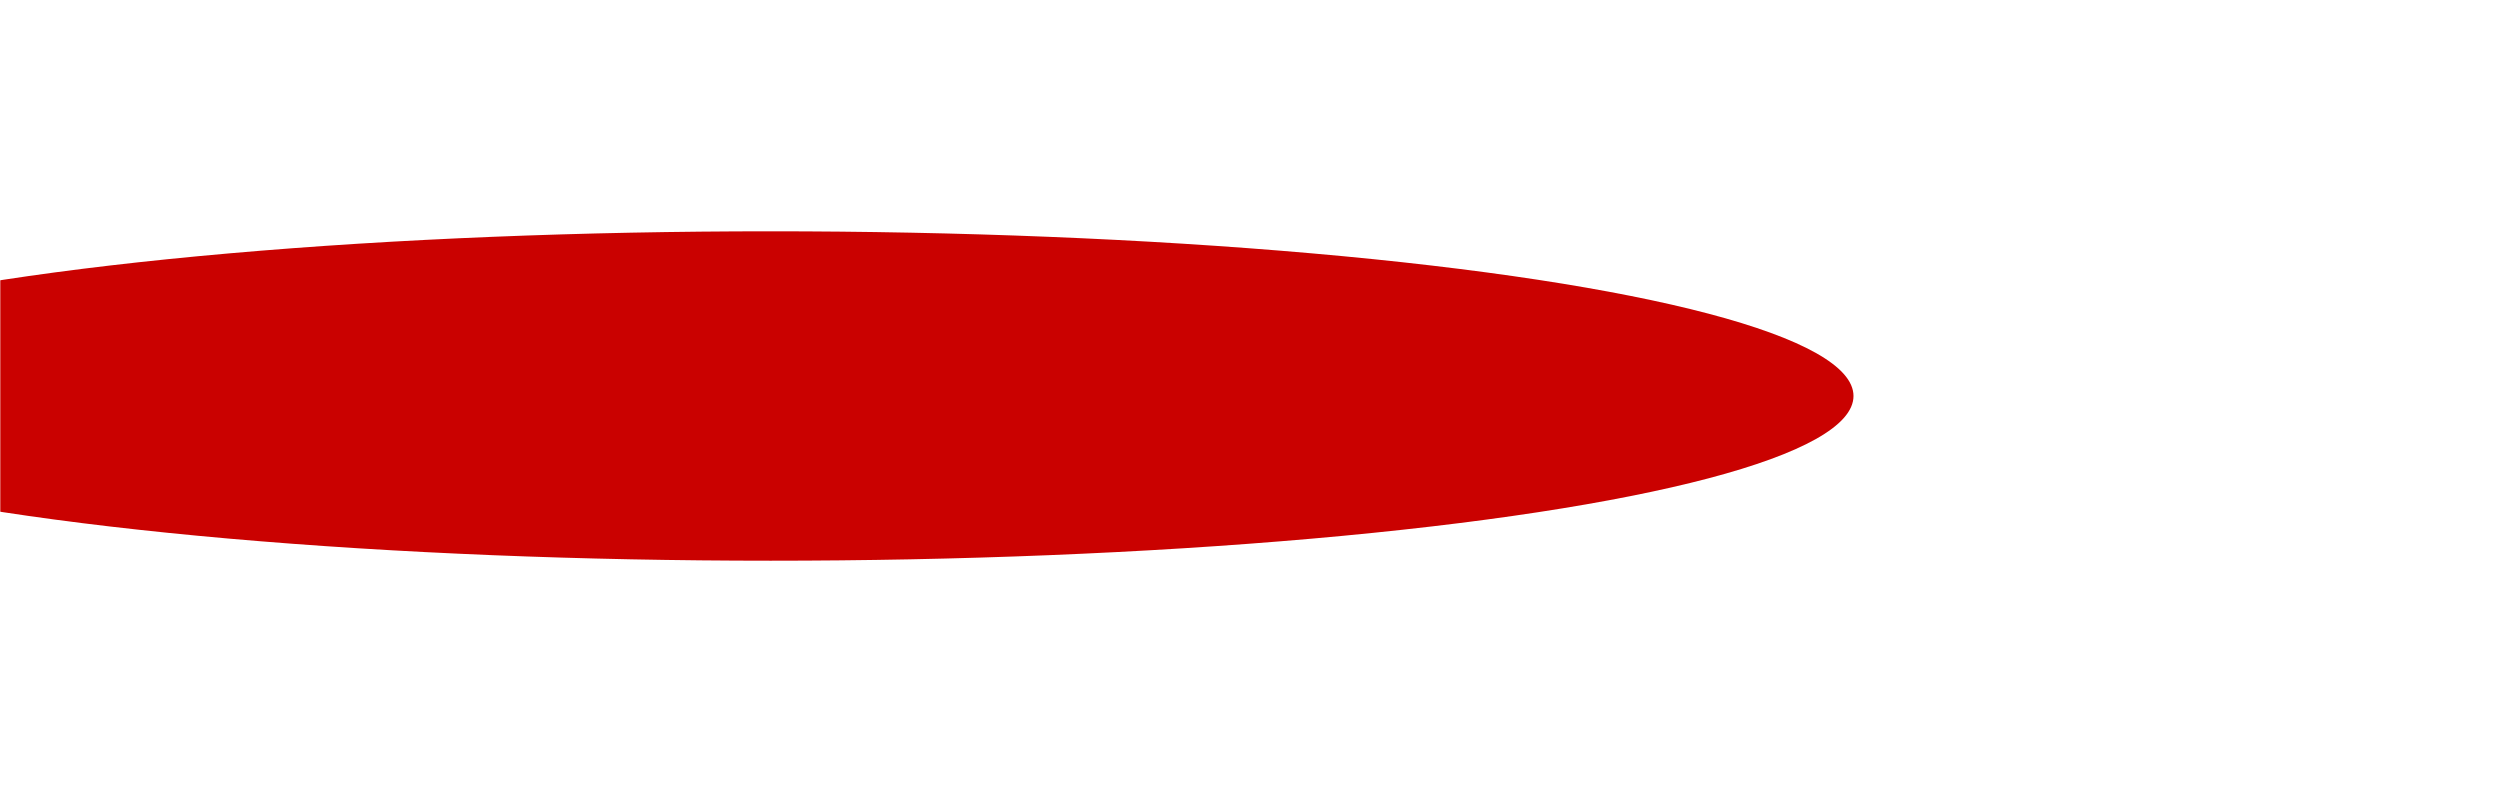 <svg width="1017" height="329" viewBox="0 0 1017 329" fill="none" xmlns="http://www.w3.org/2000/svg">
<mask id="mask0_4125_3992" style="mask-type:alpha" maskUnits="userSpaceOnUse" x="0" y="0" width="1017" height="329">
<rect y="0.094" width="1017" height="328" rx="25" fill="#262626"/>
</mask>
<g mask="url(#mask0_4125_3992)">
<g filter="url(#filter0_f_4125_3992)">
<ellipse cx="313.5" cy="161.094" rx="440.5" ry="67" fill="#CA0100"/>
</g>
</g>
<defs>
<filter id="filter0_f_4125_3992" x="-326" y="-104.906" width="1279" height="532" filterUnits="userSpaceOnUse" color-interpolation-filters="sRGB">
<feFlood flood-opacity="0" result="BackgroundImageFix"/>
<feBlend mode="normal" in="SourceGraphic" in2="BackgroundImageFix" result="shape"/>
<feGaussianBlur stdDeviation="99.5" result="effect1_foregroundBlur_4125_3992"/>
</filter>
</defs>
</svg>
